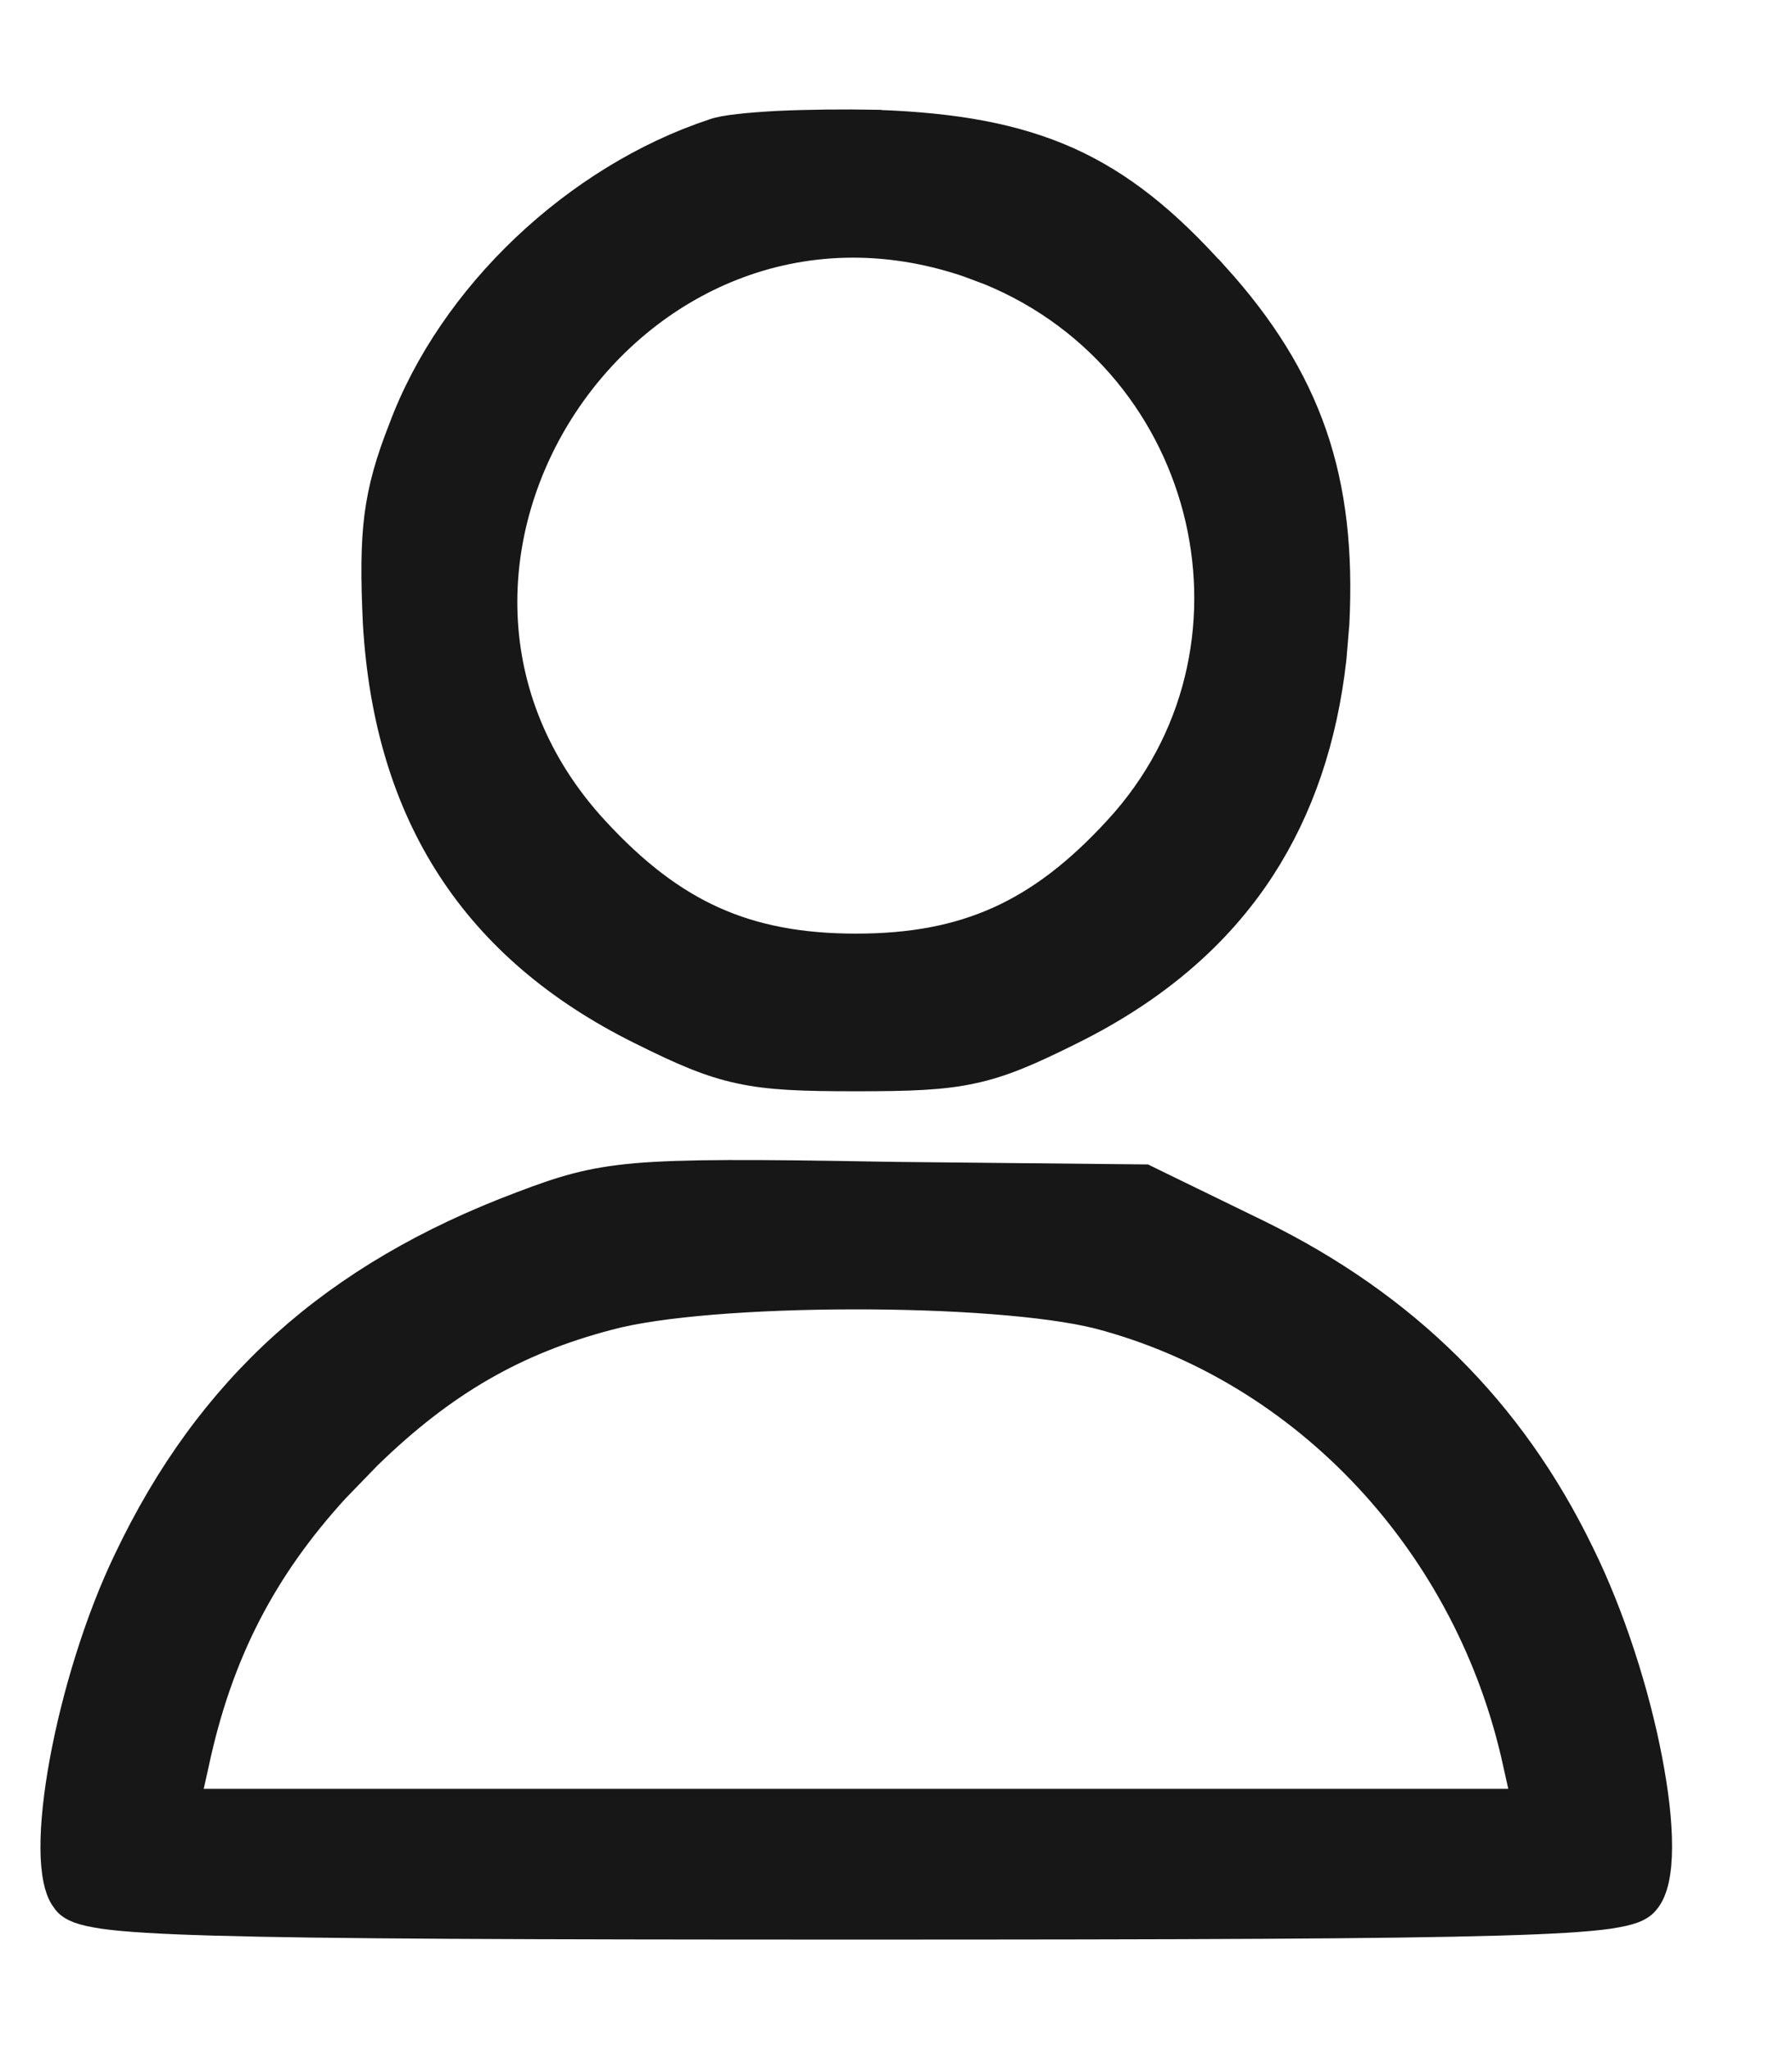<?xml version="1.0" encoding="UTF-8"?> <svg xmlns="http://www.w3.org/2000/svg" width="14" height="16" viewBox="0 0 14 16" fill="none"><g clip-path="url(#clip0_4413_122)"><path d="M6.688 8.446C7.103 8.446 7.363 8.438 7.602 8.386C7.842 8.335 8.058 8.241 8.386 8.077C9.037 7.754 9.538 7.328 9.884 6.794C10.187 6.326 10.373 5.777 10.444 5.145L10.467 4.869C10.495 4.309 10.443 3.826 10.29 3.383C10.136 2.938 9.883 2.535 9.516 2.13L9.515 2.131C9.133 1.704 8.775 1.413 8.356 1.225C7.937 1.038 7.463 0.955 6.855 0.933L6.854 0.932C6.584 0.927 6.305 0.93 6.075 0.941C5.96 0.947 5.856 0.955 5.77 0.965C5.686 0.974 5.614 0.986 5.567 1.003C4.484 1.361 3.502 2.286 3.111 3.338C3.011 3.592 2.952 3.796 2.922 4.026C2.893 4.256 2.893 4.511 2.91 4.868C2.954 5.618 3.146 6.259 3.493 6.794C3.839 7.328 4.338 7.754 4.989 8.077C5.318 8.241 5.534 8.335 5.774 8.386C6.013 8.438 6.272 8.446 6.688 8.446ZM6.688 7.365C6.263 7.365 5.909 7.3 5.588 7.156C5.267 7.012 4.974 6.786 4.672 6.458C2.809 4.435 4.938 1.202 7.551 2.087L7.722 2.151C9.444 2.861 9.973 5.085 8.705 6.457C8.403 6.786 8.109 7.012 7.788 7.156C7.467 7.3 7.113 7.365 6.688 7.365Z" fill="#171717" stroke="#171717" stroke-width="0.15"></path><path d="M6.688 15.07C9.339 15.07 10.845 15.064 11.702 15.039C12.13 15.027 12.4 15.01 12.571 14.986C12.657 14.973 12.721 14.959 12.77 14.941C12.817 14.923 12.854 14.9 12.88 14.868C12.922 14.821 12.948 14.754 12.964 14.682C12.98 14.608 12.988 14.52 12.988 14.423C12.989 14.229 12.961 13.99 12.911 13.731C12.812 13.213 12.62 12.608 12.376 12.114C11.831 10.991 10.998 10.168 9.844 9.602L8.967 9.175L8.951 9.167H8.935L6.853 9.146L6.854 9.145C5.88 9.128 5.343 9.126 4.972 9.157C4.595 9.19 4.385 9.258 4.063 9.38C2.589 9.934 1.609 10.813 0.965 12.168C0.737 12.641 0.557 13.236 0.463 13.746C0.416 14.002 0.39 14.239 0.391 14.43C0.391 14.525 0.399 14.612 0.414 14.685C0.425 14.738 0.442 14.789 0.467 14.83L0.494 14.868C0.521 14.901 0.558 14.923 0.605 14.941C0.654 14.959 0.718 14.973 0.804 14.986C0.975 15.01 1.245 15.027 1.673 15.039C2.53 15.064 4.036 15.07 6.688 15.07ZM1.556 13.783C1.739 12.92 2.084 12.263 2.645 11.649L2.897 11.389C3.483 10.819 4.041 10.5 4.756 10.312C5.145 10.205 5.896 10.15 6.657 10.149C7.418 10.147 8.174 10.2 8.575 10.301C10.179 10.721 11.452 12.079 11.819 13.783L11.877 14.043H1.498L1.556 13.783Z" fill="#171717" stroke="#171717" stroke-width="0.15"></path></g><defs><clipPath id="clip0_4413_122"><rect width="14" height="16" fill="white"></rect></clipPath></defs></svg> 